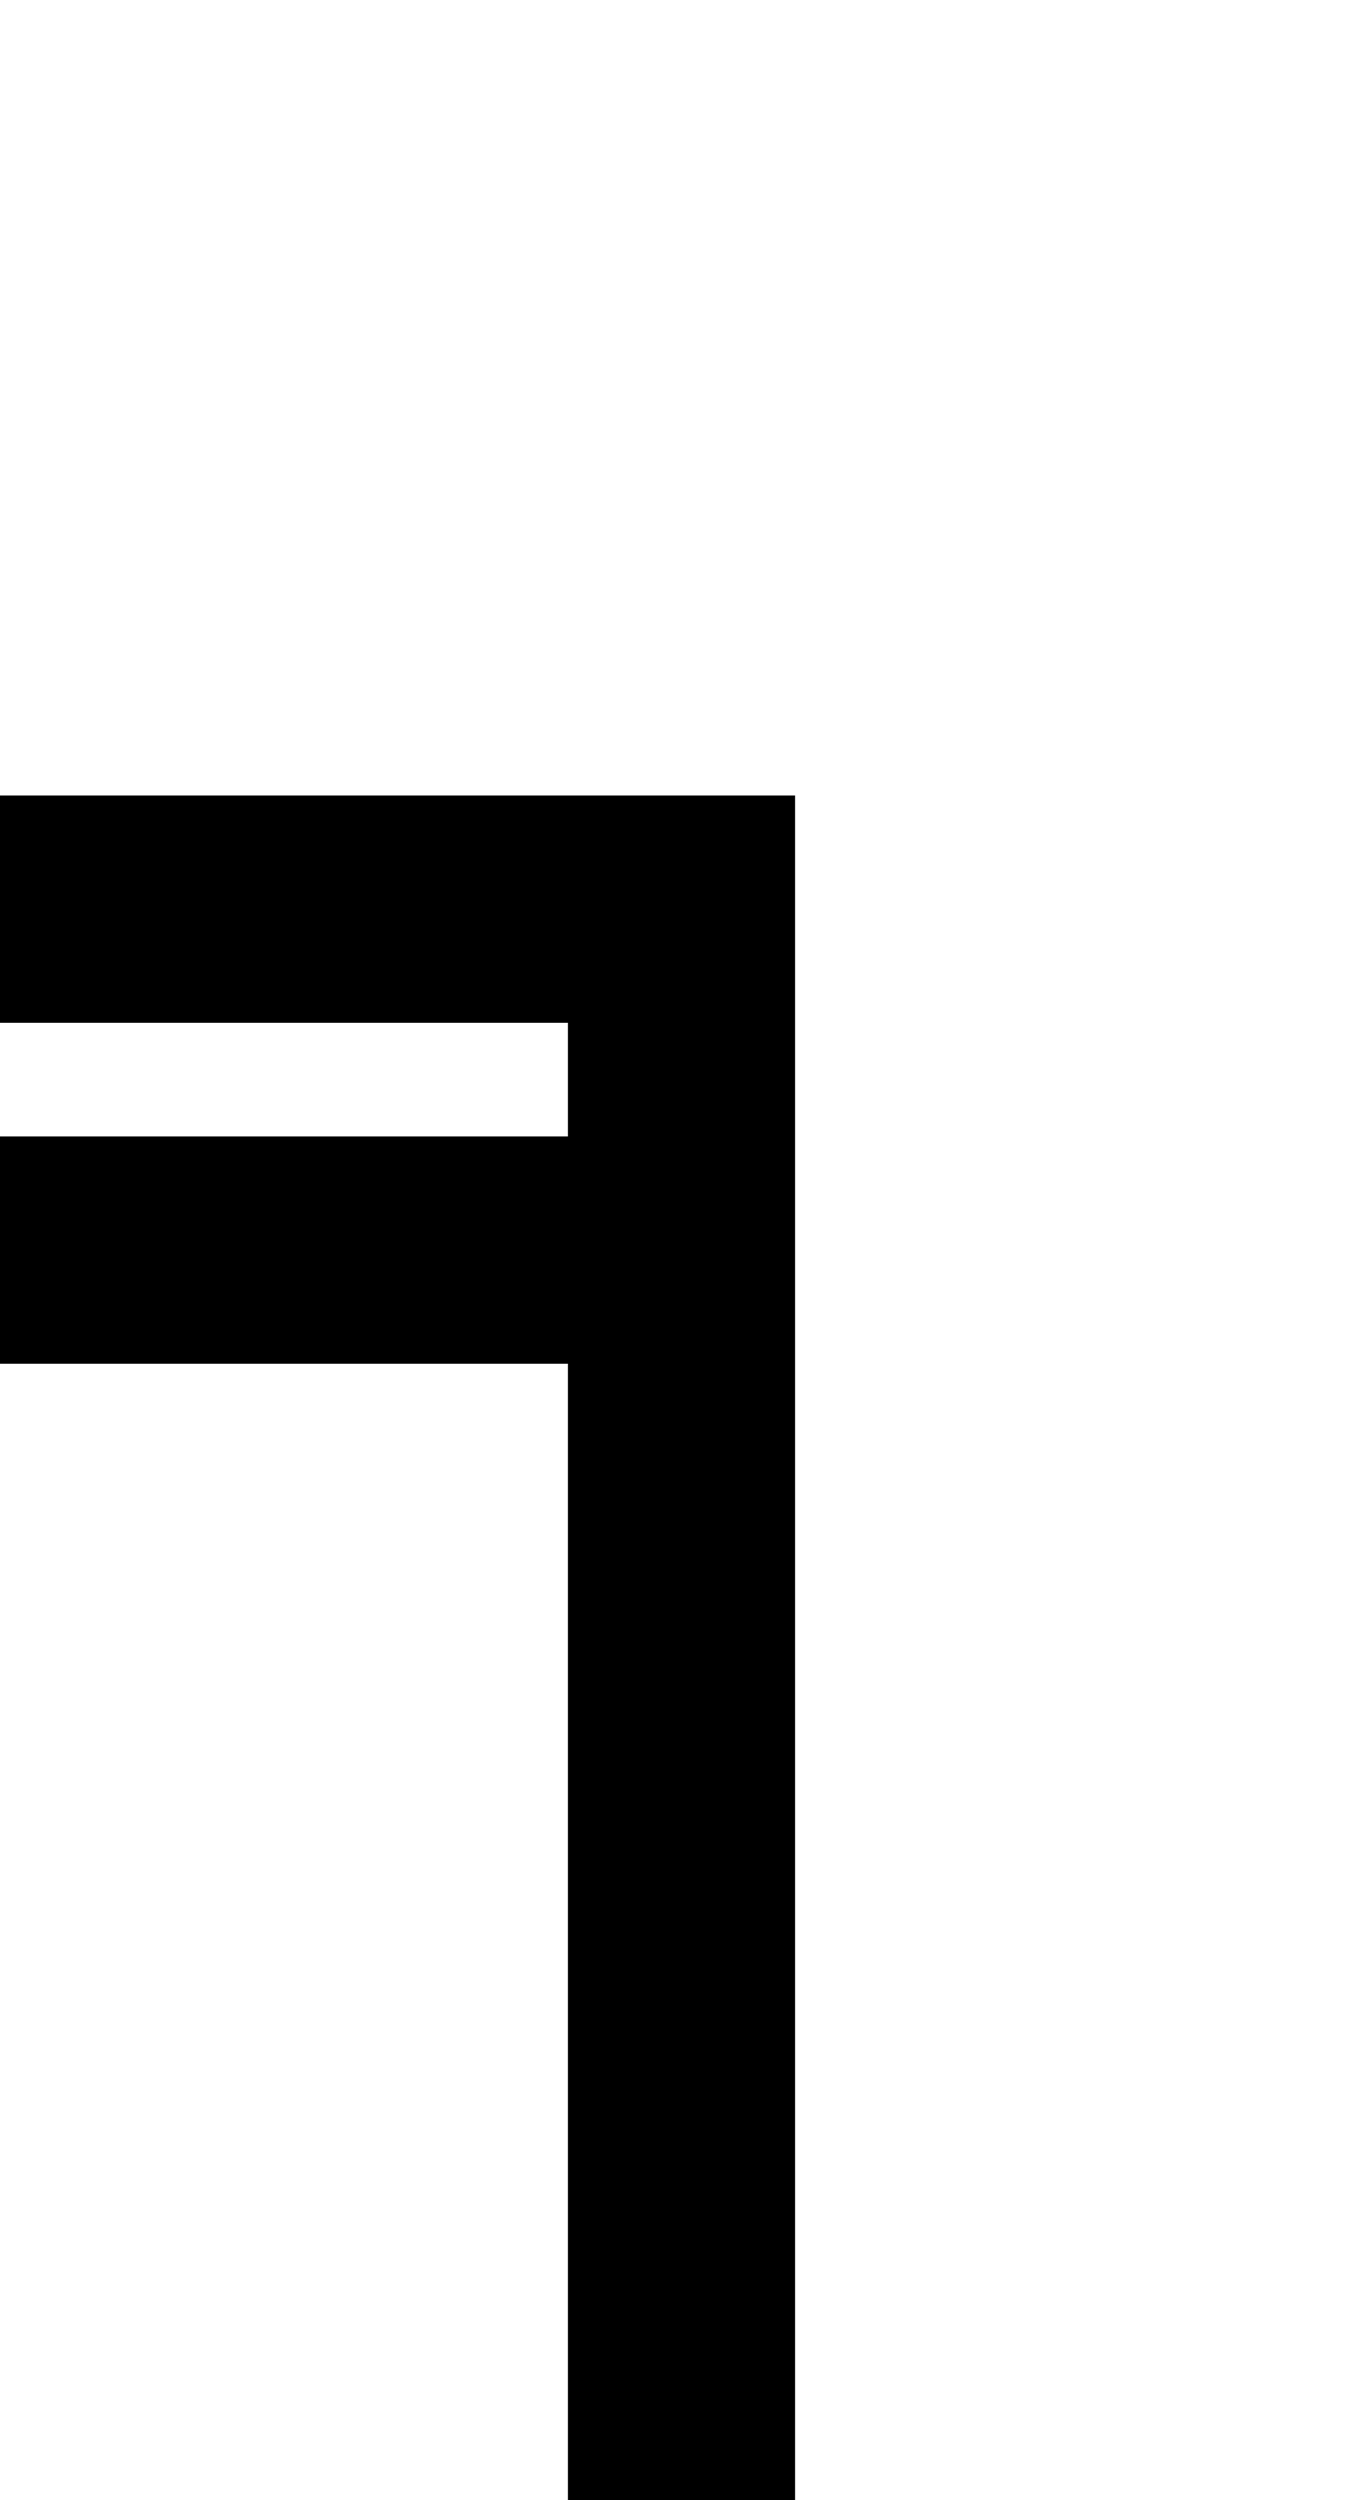 <?xml version="1.0" standalone="no"?>
<!DOCTYPE svg PUBLIC "-//W3C//DTD SVG 20010904//EN"
 "http://www.w3.org/TR/2001/REC-SVG-20010904/DTD/svg10.dtd">
<svg version="1.0" xmlns="http://www.w3.org/2000/svg"
 width="48pt" height="88pt" viewBox="0 0 48 88"
 preserveAspectRatio="xMidYMid meet">
<g transform="translate(0,88) scale(1,-1)"
fill="#000000" stroke="none">
<path d="M0 56 l0 -4 10 0 10 0 0 -2 0 -2 -10 0 -10 0 0 -4 0 -4 10 0 10 0 0
-20 0 -20 4 0 4 0 0 30 0 30 -14 0 -14 0 0 -4z"/>
</g>
</svg>
